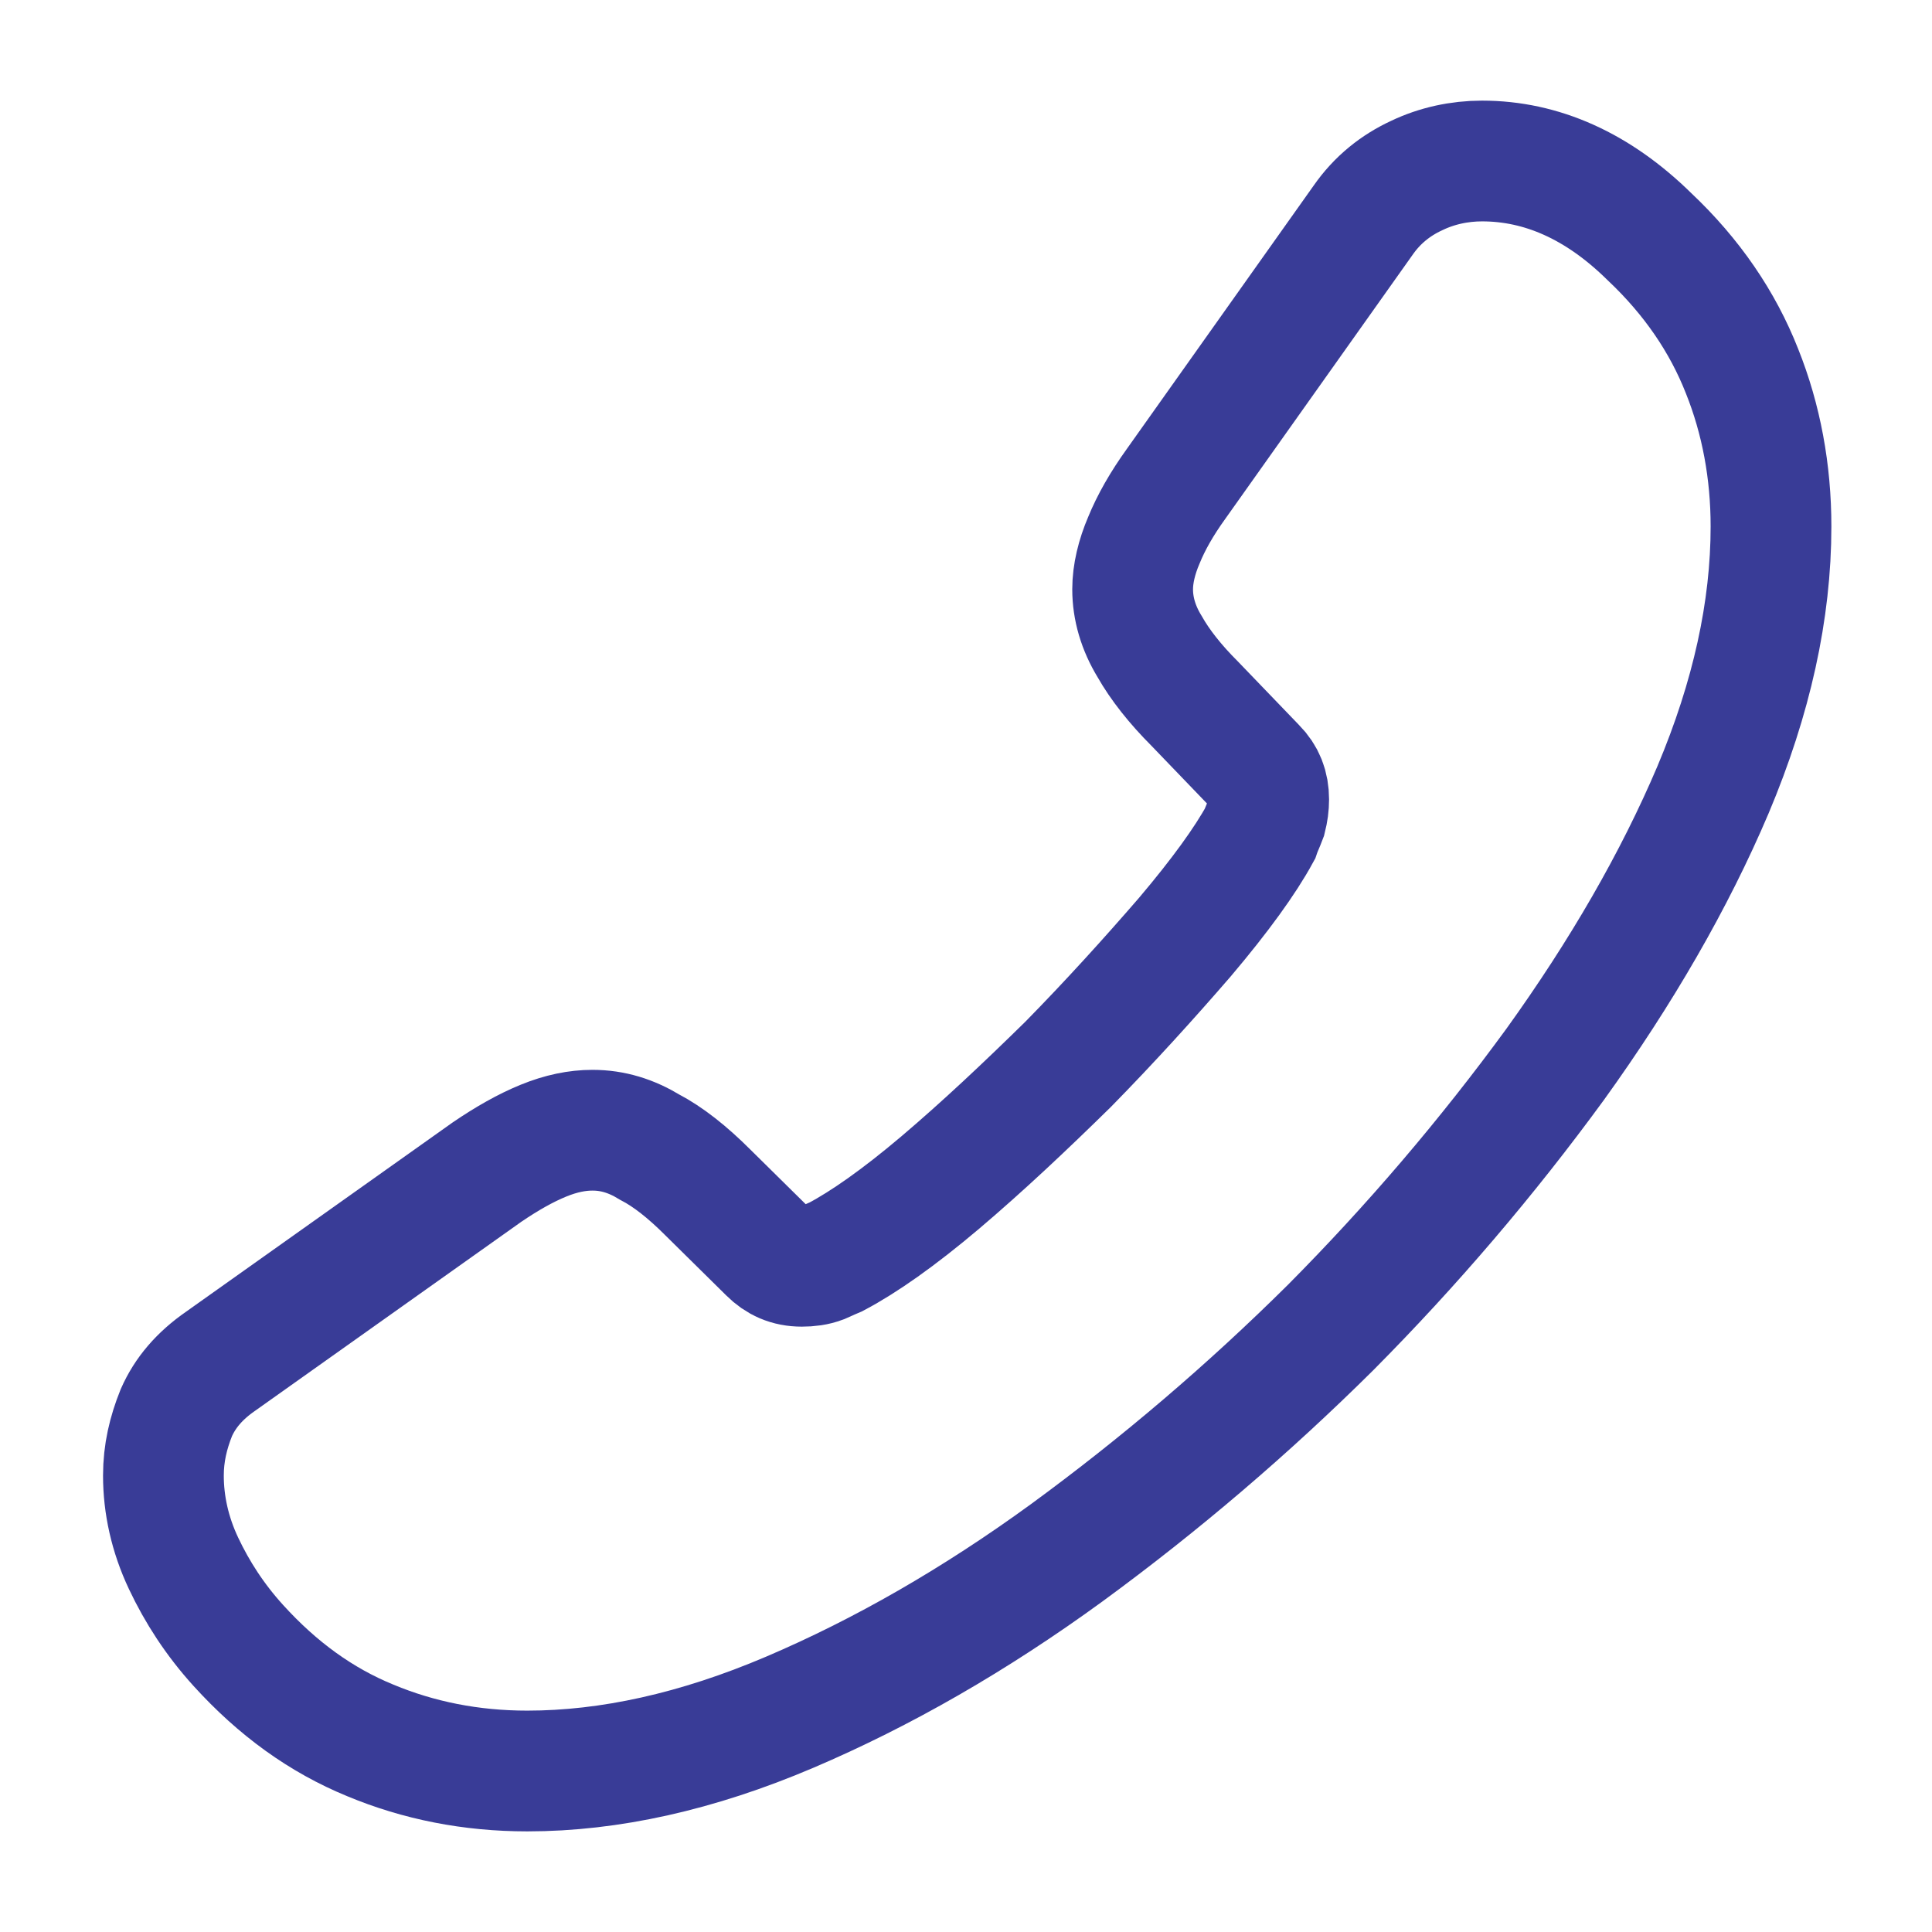 <svg width="24" height="24" viewBox="0 0 24 24" fill="none" xmlns="http://www.w3.org/2000/svg">
<path d="M2.03 18.33C2.03 18.69 2.11 19.06 2.28 19.42C2.45 19.78 2.67 20.12 2.96 20.44C3.45 20.98 3.99 21.37 4.6 21.62C5.2 21.87 5.85 22 6.55 22C7.57 22 8.66 21.76 9.81 21.27C10.96 20.78 12.11 20.12 13.25 19.29C14.412 18.44 15.508 17.504 16.53 16.49C17.541 15.472 18.474 14.379 19.32 13.22C20.14 12.08 20.8 10.94 21.28 9.81C21.76 8.67 22 7.58 22 6.54C22 5.86 21.88 5.21 21.64 4.61C21.4 4 21.02 3.44 20.49 2.94C19.85 2.31 19.15 2 18.41 2C18.13 2 17.85 2.06 17.6 2.18C17.34 2.3 17.11 2.48 16.93 2.74L14.61 6.01C14.43 6.26 14.3 6.49 14.21 6.71C14.12 6.92 14.07 7.13 14.07 7.32C14.07 7.56 14.14 7.8 14.28 8.03C14.41 8.26 14.6 8.5 14.84 8.74L15.6 9.53C15.71 9.64 15.76 9.77 15.76 9.93C15.76 10.01 15.75 10.08 15.73 10.16C15.7 10.24 15.67 10.3 15.65 10.36C15.47 10.69 15.16 11.12 14.72 11.64C14.27 12.16 13.79 12.69 13.27 13.22C12.73 13.75 12.21 14.24 11.68 14.69C11.16 15.13 10.73 15.43 10.39 15.61C10.34 15.63 10.28 15.66 10.21 15.69C10.13 15.72 10.05 15.73 9.96 15.73C9.79 15.73 9.66 15.67 9.55 15.56L8.79 14.81C8.54 14.56 8.3 14.37 8.07 14.25C7.84 14.11 7.61 14.04 7.36 14.04C7.17 14.04 6.97 14.08 6.75 14.17C6.53 14.26 6.3 14.39 6.05 14.56L2.74 16.91C2.48 17.09 2.3 17.3 2.19 17.55C2.09 17.8 2.03 18.05 2.03 18.33Z" stroke="#393C97" stroke-width="1.5" stroke-miterlimit="10"/>
</svg>
